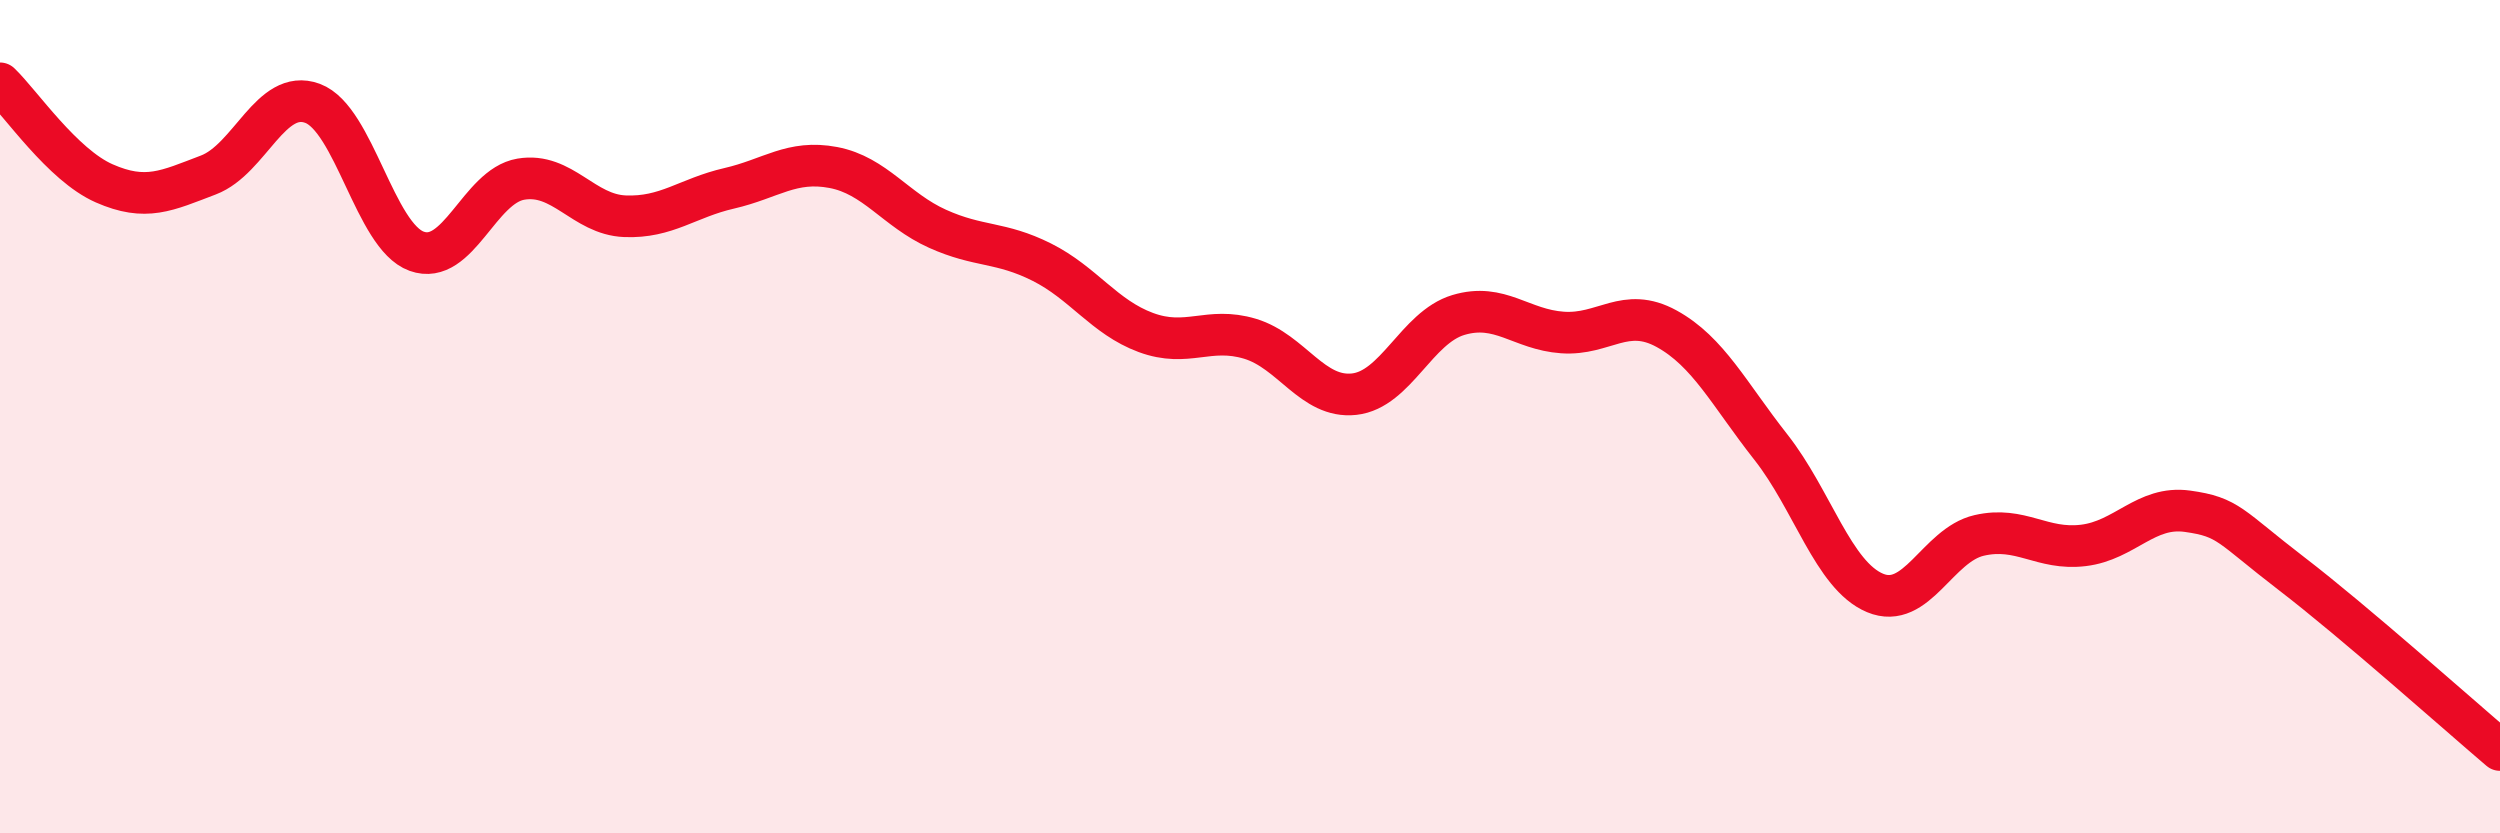 
    <svg width="60" height="20" viewBox="0 0 60 20" xmlns="http://www.w3.org/2000/svg">
      <path
        d="M 0,2 C 0.5,2.48 1.5,3.96 2.5,4.4 C 3.5,4.84 4,4.58 5,4.2 C 6,3.82 6.5,2.11 7.5,2.48 C 8.5,2.85 9,5.67 10,6.03 C 11,6.39 11.5,4.47 12.5,4.3 C 13.5,4.13 14,5.15 15,5.19 C 16,5.23 16.5,4.75 17.5,4.52 C 18.5,4.29 19,3.83 20,4.02 C 21,4.21 21.5,5.04 22.5,5.49 C 23.5,5.94 24,5.79 25,6.29 C 26,6.79 26.5,7.61 27.5,7.98 C 28.5,8.35 29,7.83 30,8.13 C 31,8.43 31.5,9.57 32.5,9.46 C 33.5,9.35 34,7.86 35,7.56 C 36,7.26 36.5,7.91 37.5,7.98 C 38.5,8.05 39,7.34 40,7.89 C 41,8.44 41.5,9.46 42.5,10.73 C 43.5,12 44,13.81 45,14.23 C 46,14.65 46.5,13.08 47.5,12.85 C 48.5,12.62 49,13.21 50,13.09 C 51,12.97 51.5,12.13 52.5,12.27 C 53.5,12.41 53.5,12.62 55,13.77 C 56.5,14.92 59,17.15 60,18L60 20L0 20Z"
        fill="#EB0A25"
        opacity="0.1"
        stroke-linecap="round"
        stroke-linejoin="round"
      />
      <path
        d="M 0,2 C 0.5,2.48 1.5,3.96 2.5,4.4 C 3.5,4.84 4,4.58 5,4.2 C 6,3.82 6.5,2.11 7.5,2.48 C 8.5,2.85 9,5.67 10,6.03 C 11,6.39 11.5,4.47 12.5,4.3 C 13.5,4.13 14,5.15 15,5.19 C 16,5.23 16.5,4.75 17.5,4.52 C 18.5,4.29 19,3.83 20,4.02 C 21,4.21 21.5,5.04 22.5,5.49 C 23.5,5.94 24,5.79 25,6.29 C 26,6.79 26.5,7.61 27.5,7.98 C 28.5,8.35 29,7.83 30,8.13 C 31,8.43 31.5,9.57 32.5,9.46 C 33.5,9.35 34,7.86 35,7.56 C 36,7.26 36.5,7.91 37.5,7.98 C 38.5,8.05 39,7.34 40,7.89 C 41,8.44 41.5,9.46 42.5,10.73 C 43.5,12 44,13.81 45,14.23 C 46,14.65 46.5,13.08 47.5,12.85 C 48.5,12.62 49,13.21 50,13.09 C 51,12.97 51.5,12.13 52.5,12.27 C 53.5,12.41 53.5,12.62 55,13.77 C 56.5,14.92 59,17.15 60,18"
        stroke="#EB0A25"
        stroke-width="1"
        fill="none"
        stroke-linecap="round"
        stroke-linejoin="round"
      />
    </svg>
  